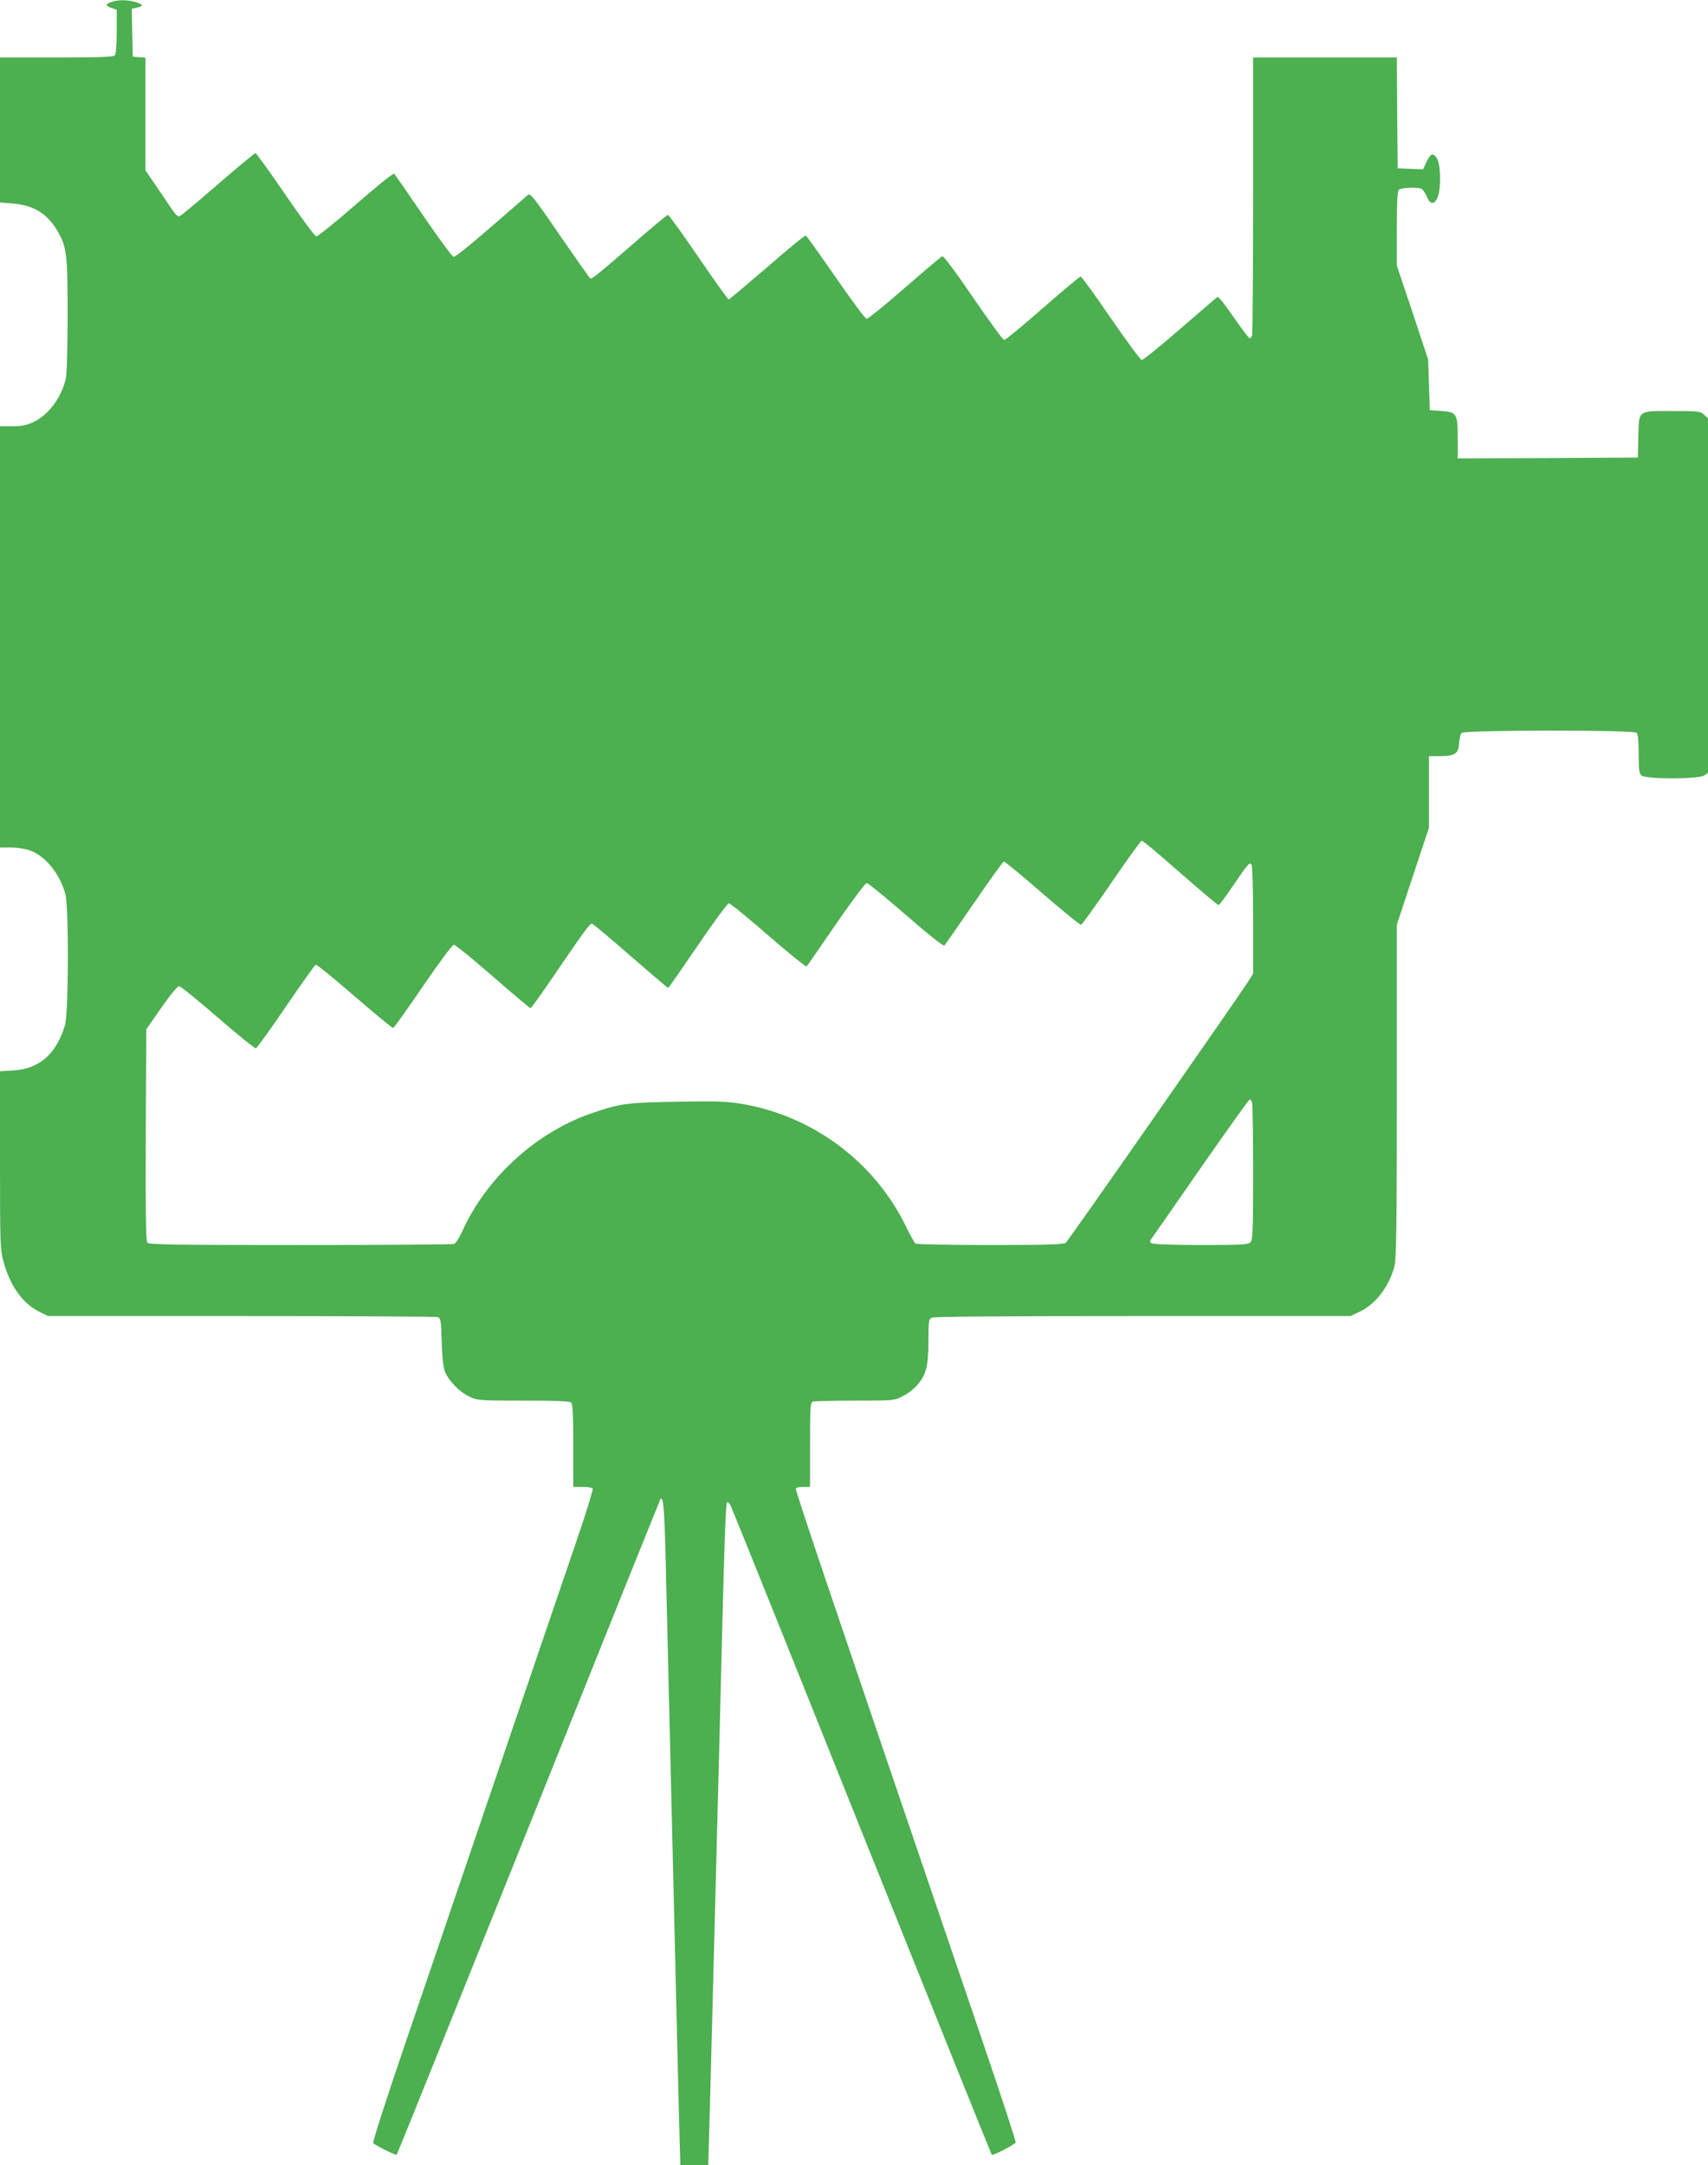 <?xml version="1.0" standalone="no"?>
<!DOCTYPE svg PUBLIC "-//W3C//DTD SVG 20010904//EN"
 "http://www.w3.org/TR/2001/REC-SVG-20010904/DTD/svg10.dtd">
<svg version="1.0" xmlns="http://www.w3.org/2000/svg"
 width="1010pt" height="1280pt" viewBox="0 0 1010 1280"
 preserveAspectRatio="xMidYMid meet">
<g transform="translate(0,1280) scale(0.1,-0.1)"
fill="#4caf50" stroke="none">
<path d="M658 12788 c-36 -13 -35 -21 2 -35 l30 -11 0 -129 c0 -87 -4 -133
-12 -141 -9 -9 -99 -12 -345 -12 l-333 0 0 -429 0 -428 73 -6 c123 -9 204 -58
264 -158 58 -97 63 -137 63 -504 0 -186 -5 -349 -11 -374 -26 -112 -103 -215
-193 -257 -39 -18 -68 -24 -123 -24 l-73 0 0 -1245 0 -1245 63 0 c35 0 84 -7
110 -16 93 -31 181 -139 213 -258 22 -80 20 -703 -2 -777 -51 -170 -151 -258
-306 -267 l-78 -5 0 -523 c0 -495 1 -529 20 -600 39 -145 113 -249 213 -299
l51 -25 1140 0 c628 0 1151 -3 1162 -6 20 -5 22 -13 26 -147 3 -98 10 -153 20
-178 24 -55 87 -119 143 -145 48 -23 58 -24 320 -24 197 0 274 -3 283 -12 9
-9 12 -79 12 -255 l0 -243 54 0 c30 0 58 -4 61 -10 3 -5 -37 -137 -90 -292
-53 -156 -267 -782 -475 -1393 -208 -610 -460 -1350 -560 -1644 -100 -293
-178 -536 -173 -541 18 -16 134 -73 139 -68 3 3 354 876 781 1939 426 1064
777 1936 779 1938 18 18 24 -70 33 -474 12 -497 21 -877 61 -2550 5 -226 13
-524 16 -663 l7 -252 82 0 83 0 6 207 c3 115 11 382 16 595 6 214 14 560 20
770 13 490 28 1080 40 1568 16 630 22 780 31 780 4 0 14 -10 20 -22 7 -13 356
-880 775 -1927 420 -1047 766 -1907 769 -1909 7 -7 135 60 141 73 2 6 -85 273
-195 595 -946 2776 -1110 3263 -1105 3271 3 5 23 9 45 9 l39 0 0 249 c0 218 2
250 16 255 9 3 120 6 248 6 230 0 233 0 284 26 29 14 67 44 86 66 53 62 66
112 66 259 0 117 2 129 19 139 13 7 421 10 1248 10 l1228 0 52 24 c97 45 177
149 209 271 11 40 14 244 14 1035 l0 984 95 287 95 286 0 211 0 212 63 0 c90
0 111 14 115 75 2 27 8 55 14 62 15 18 1018 19 1036 1 8 -8 12 -50 12 -124 0
-89 3 -116 16 -128 23 -23 339 -23 372 0 l22 15 0 1048 0 1048 -23 21 c-22 21
-33 22 -189 22 -207 0 -196 8 -200 -155 l-3 -120 -532 -3 -533 -2 0 112 c0
153 -5 162 -95 168 l-70 5 -5 150 -5 150 -92 278 -93 277 0 218 c0 156 3 221
12 230 13 13 105 17 133 6 9 -4 23 -24 32 -45 19 -49 45 -51 64 -6 21 49 19
196 -4 231 -23 35 -37 30 -62 -22 l-20 -43 -75 3 -75 3 -3 328 -2 327 -425 0
-425 0 0 -814 c0 -448 -3 -821 -6 -830 -3 -9 -10 -16 -14 -16 -5 0 -47 56 -95
125 -47 69 -90 123 -95 120 -5 -3 -105 -89 -222 -190 -117 -102 -219 -184
-227 -183 -8 2 -90 113 -183 248 -92 135 -172 245 -178 245 -5 0 -106 -84
-224 -187 -118 -104 -221 -188 -228 -188 -7 0 -89 113 -183 250 -103 151 -175
248 -183 245 -7 -2 -107 -87 -222 -187 -116 -101 -217 -183 -225 -183 -8 0
-90 110 -182 244 -93 134 -173 246 -178 248 -6 2 -109 -82 -229 -187 -121
-104 -223 -190 -227 -190 -5 0 -85 113 -179 250 -94 138 -175 250 -180 250 -5
0 -96 -75 -202 -168 -224 -194 -248 -213 -258 -207 -4 2 -85 117 -180 255
-156 227 -174 250 -189 237 -324 -283 -426 -367 -439 -365 -9 2 -89 111 -179
243 -90 132 -168 244 -172 248 -5 5 -107 -77 -227 -182 -121 -105 -226 -190
-234 -188 -8 1 -91 112 -183 247 -92 135 -172 245 -176 245 -5 0 -104 -82
-221 -183 -116 -101 -218 -186 -226 -189 -17 -6 -16 -8 -126 156 l-78 114 0
333 0 333 -37 3 -38 3 -3 142 -3 141 31 7 c40 9 38 19 -9 33 -46 14 -106 14
-143 0z m6185 -5030 c46 -40 145 -126 219 -190 75 -65 139 -118 144 -118 5 0
43 51 84 112 91 134 100 144 111 126 5 -7 9 -155 9 -329 l0 -315 -28 -45 c-70
-108 -1065 -1535 -1080 -1546 -12 -10 -117 -13 -446 -13 -237 0 -436 4 -442 8
-6 4 -32 51 -58 104 -186 381 -552 653 -973 723 -85 14 -149 16 -380 12 -295
-5 -335 -10 -504 -68 -328 -112 -625 -383 -767 -701 -17 -36 -37 -68 -47 -72
-9 -3 -418 -6 -910 -6 -746 0 -894 2 -904 14 -8 10 -11 180 -9 637 l3 624 89
128 c53 76 95 127 105 127 9 0 112 -84 230 -186 117 -102 218 -183 224 -181 7
2 87 113 178 247 92 134 171 246 176 247 6 2 109 -82 229 -186 121 -105 224
-189 229 -188 6 2 85 113 177 248 96 140 173 244 182 244 8 0 112 -84 230
-187 119 -104 219 -188 223 -188 4 0 67 87 138 192 164 241 212 308 225 308 5
0 107 -85 227 -190 120 -104 220 -190 224 -190 3 0 81 112 175 250 93 138 176
249 184 250 8 0 114 -86 234 -191 120 -104 222 -186 226 -182 4 4 82 117 174
251 92 133 173 242 181 242 8 0 112 -85 232 -189 128 -112 222 -186 227 -181
5 5 84 118 175 251 92 134 171 244 177 246 5 1 107 -83 228 -188 120 -104 223
-188 229 -186 6 2 87 114 180 250 93 136 173 247 178 247 5 0 46 -33 92 -72z
m561 -1474 c3 -9 6 -195 6 -414 0 -349 -2 -401 -16 -414 -13 -14 -54 -16 -292
-16 -154 0 -284 4 -292 10 -12 8 -12 13 6 37 11 15 143 205 293 421 150 215
276 392 281 392 4 0 11 -7 14 -16z"/>
</g>
</svg>
